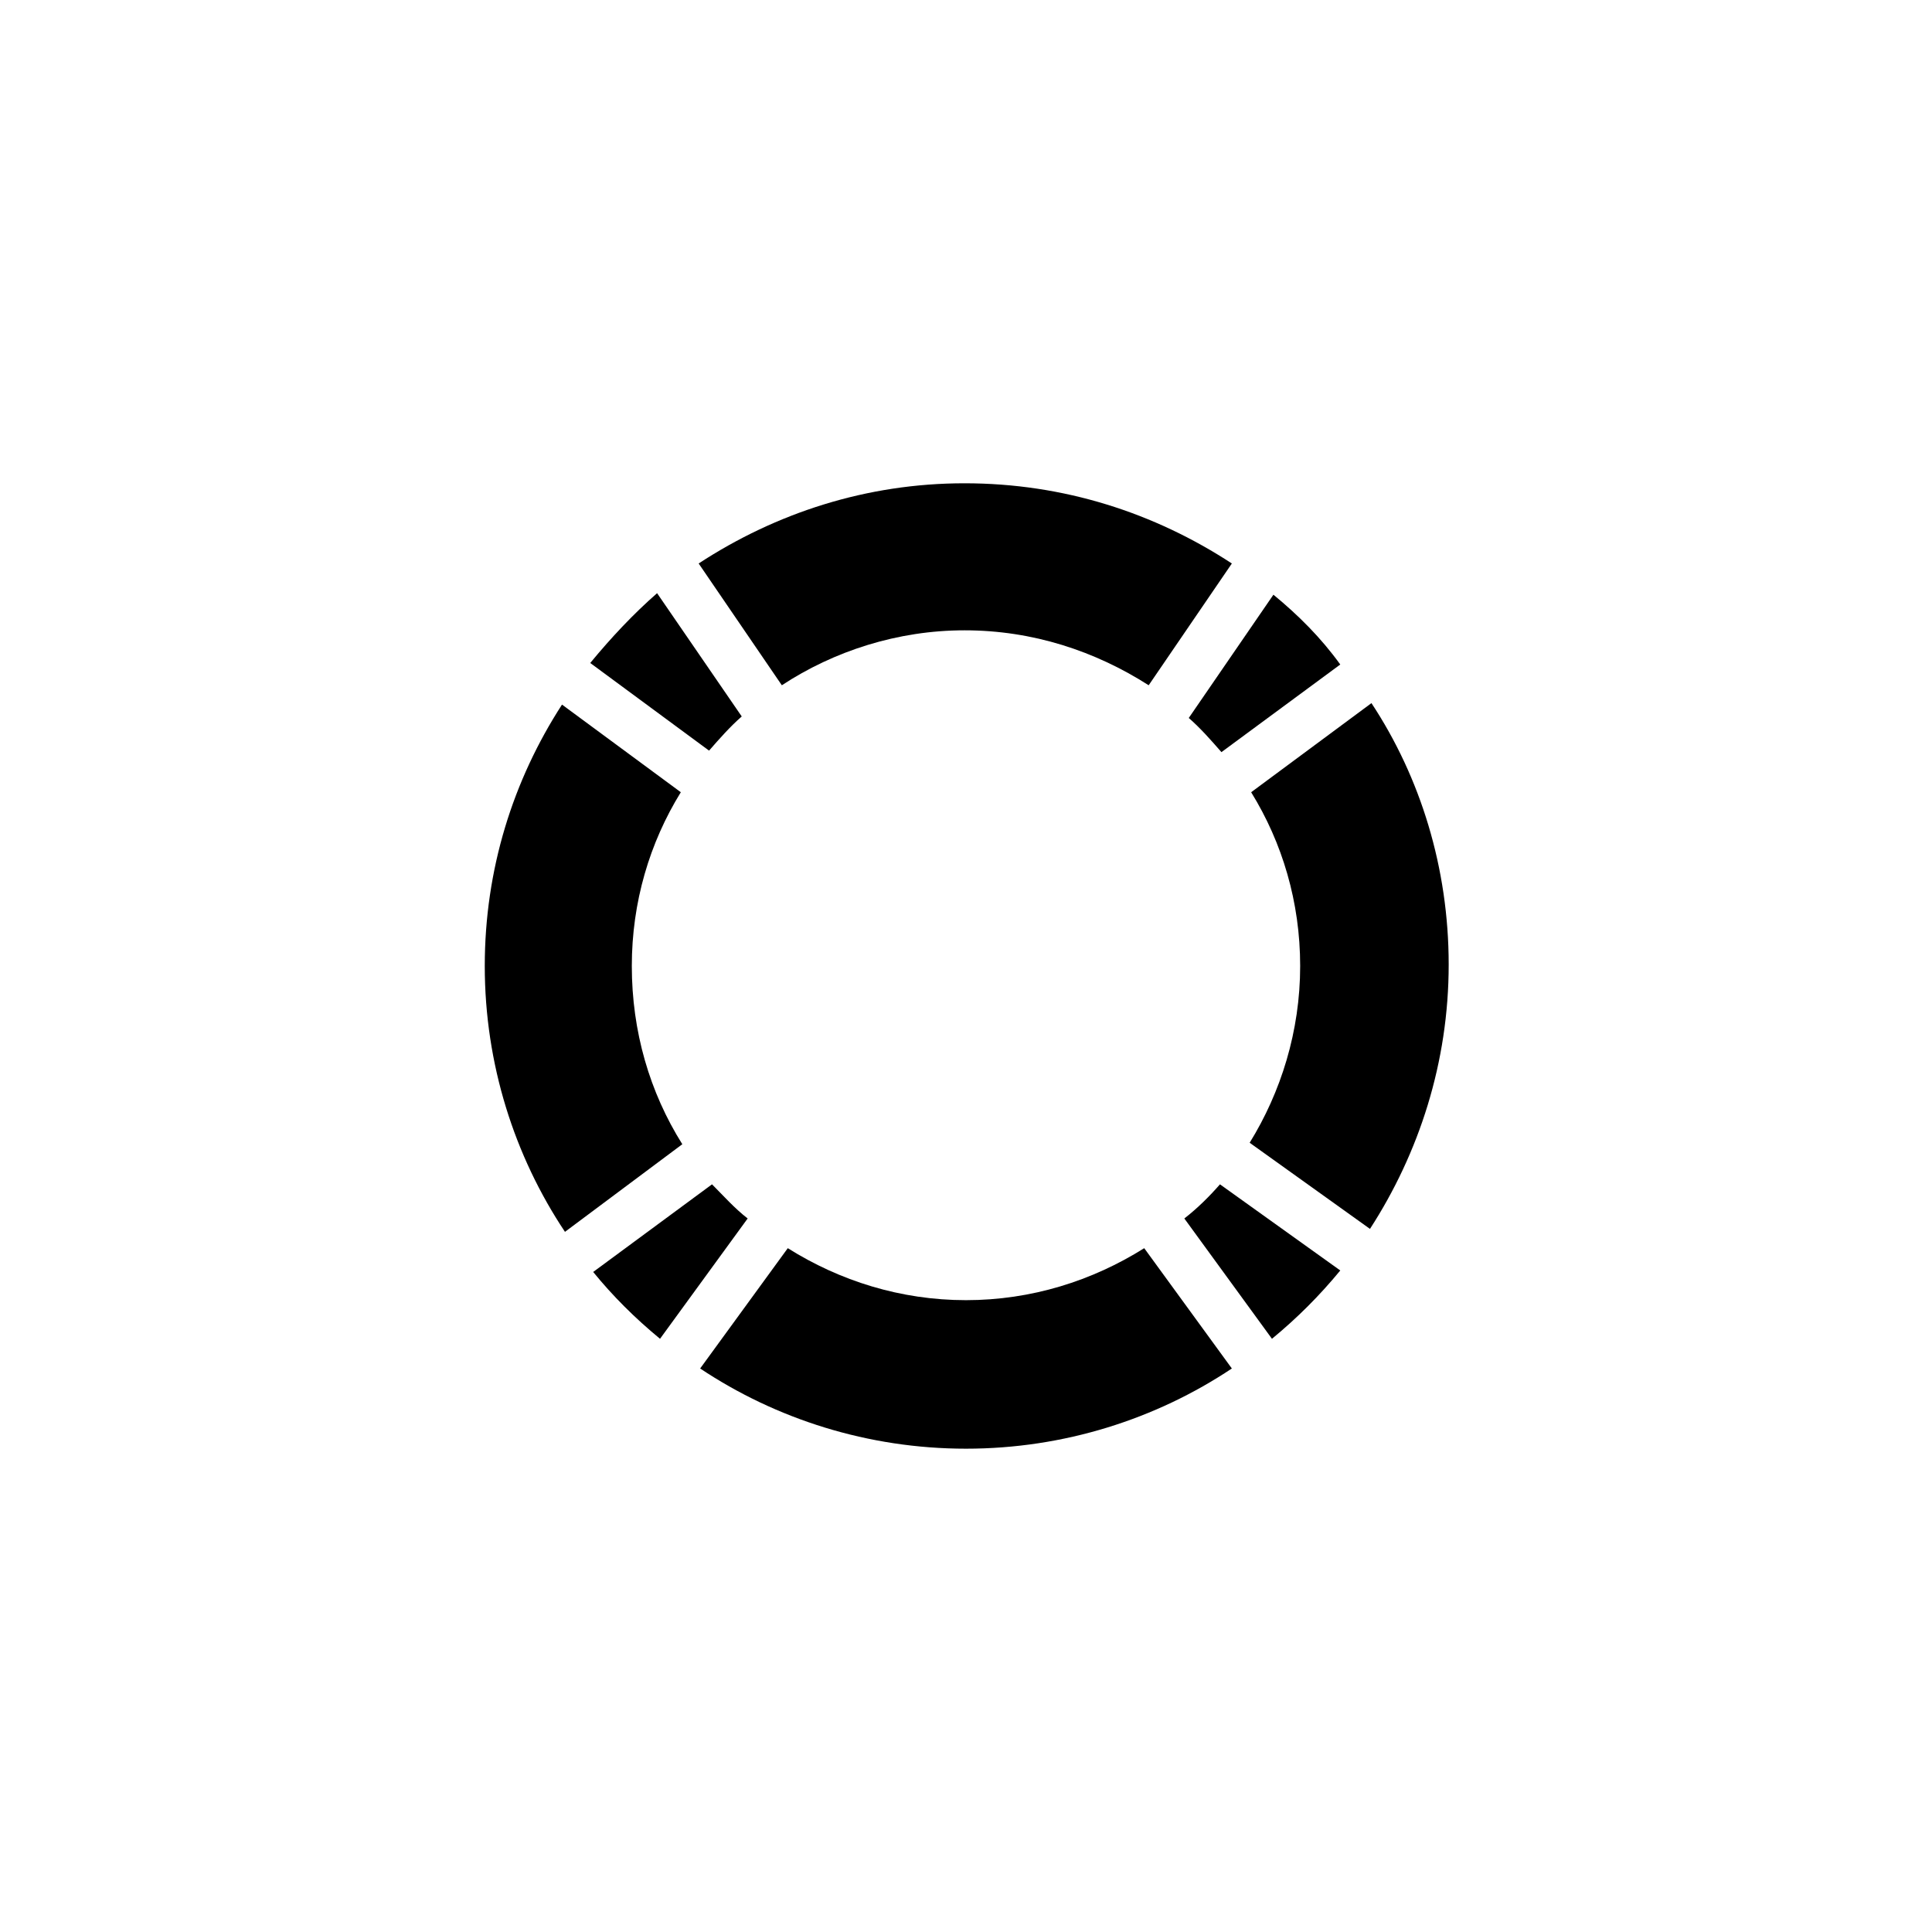 <?xml version="1.0" encoding="UTF-8"?>
<!-- Uploaded to: SVG Repo, www.svgrepo.com, Generator: SVG Repo Mixer Tools -->
<svg fill="#000000" width="800px" height="800px" version="1.1" viewBox="144 144 512 512" xmlns="http://www.w3.org/2000/svg">
 <g>
  <path d="m481.47 301.6-22.434 32.668c3.148 2.754 5.902 5.902 8.66 9.055l31.488-23.223c-5.117-7.086-11.023-12.988-17.715-18.5z"/>
  <path d="m329.15 293.33 22.043 32.273c13.777-9.055 30.699-14.562 48.414-14.562 18.105 0 34.637 5.512 48.805 14.562l22.043-32.273c-20.469-13.383-44.477-21.254-70.848-21.254-25.977 0-49.988 7.871-70.457 21.254z"/>
  <path d="m300.42 319.7 31.488 23.223c2.754-3.148 5.512-6.297 8.66-9.055l-22.434-32.668c-6.301 5.512-12.203 11.809-17.715 18.5z"/>
  <path d="m475.57 353.95c8.266 13.383 12.988 29.125 12.988 46.051 0 17.32-5.117 33.457-13.383 46.84l31.883 22.828c12.988-20.074 20.859-44.082 20.859-70.062 0-25.586-7.477-49.594-20.469-69.273z"/>
  <path d="m447.23 474.78c-13.777 8.66-29.914 13.777-47.23 13.777-17.32 0-33.457-5.117-47.23-13.777l-23.223 31.883c20.074 13.383 44.477 21.254 70.453 21.254s50.383-7.871 70.453-21.254z"/>
  <path d="m457.86 466.91 23.223 31.883c6.691-5.512 12.594-11.414 18.105-18.105l-31.883-22.828c-2.754 3.148-5.906 6.297-9.445 9.051z"/>
  <path d="m324.82 447.23c-8.66-13.777-13.383-29.914-13.383-47.23 0-16.926 4.723-32.668 12.988-46.051l-31.488-23.223c-12.988 20.074-20.469 43.691-20.469 69.273 0 25.977 7.871 50.383 21.254 70.453z"/>
  <path d="m332.69 457.86-31.488 23.223c5.117 6.297 11.02 12.203 17.711 17.711l23.223-31.883c-3.539-2.754-6.297-5.902-9.445-9.051z"/>
 </g>
</svg>